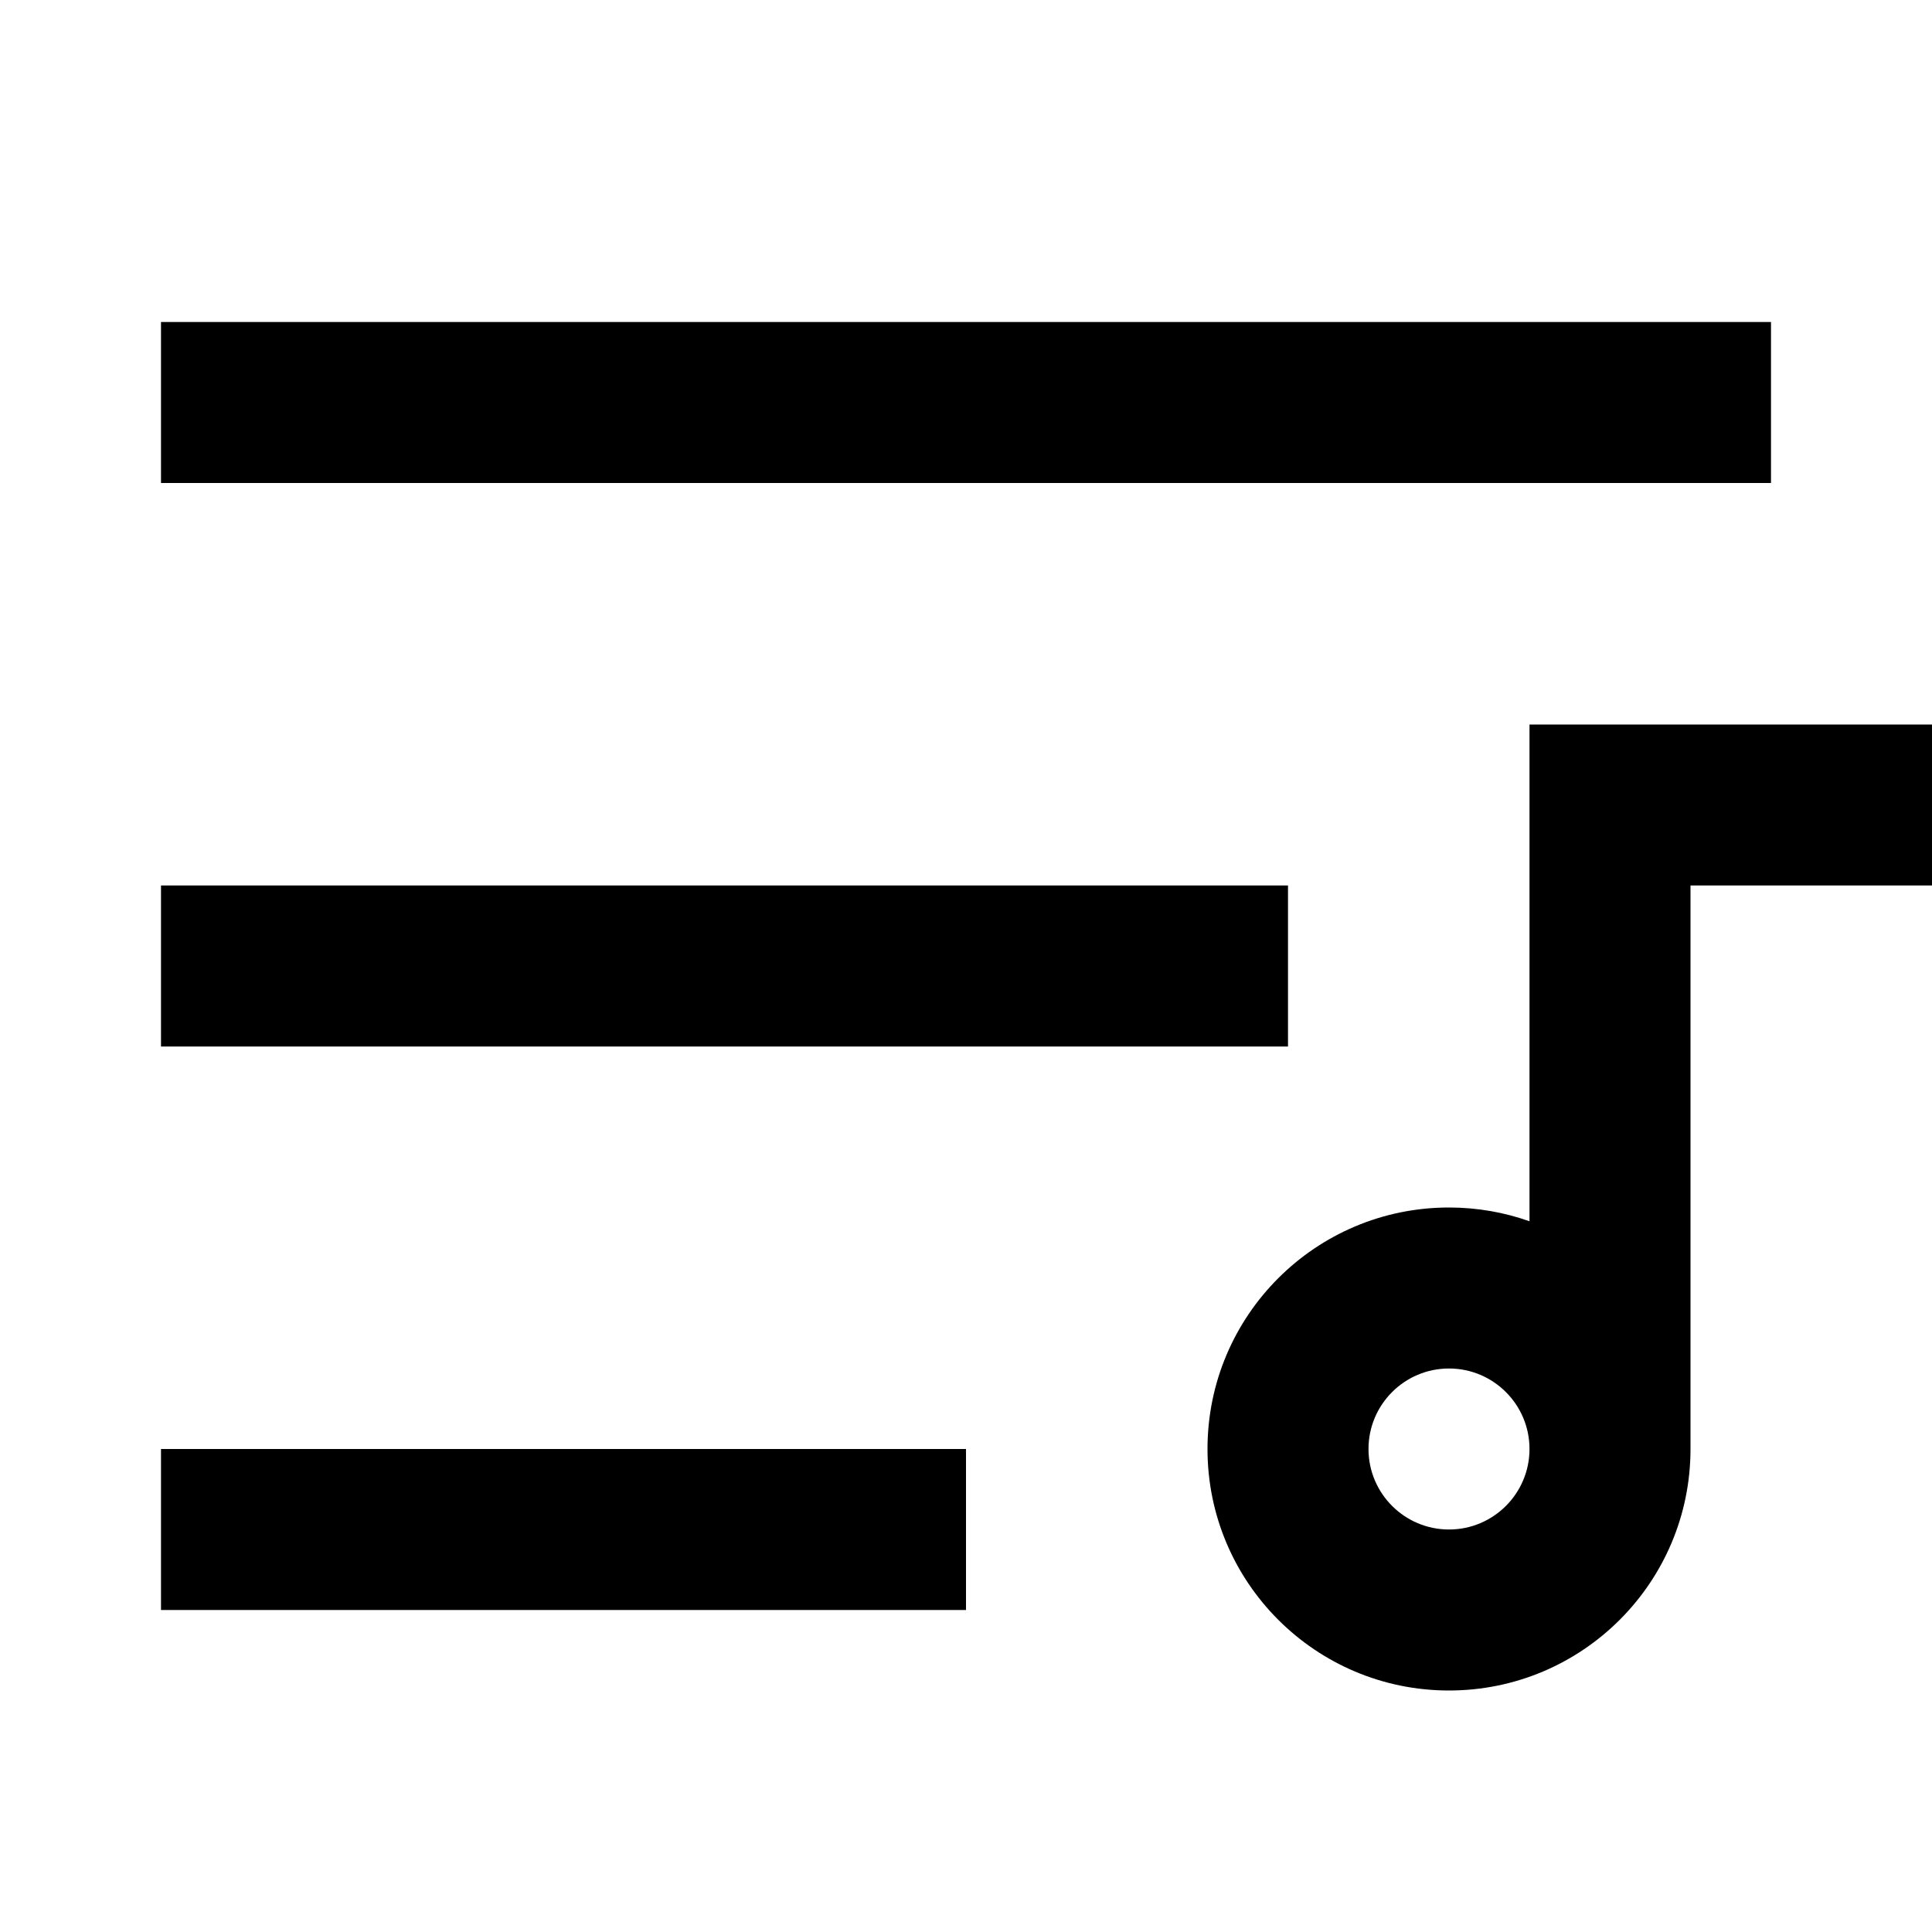 <svg viewBox="0 0 24 24" xmlns="http://www.w3.org/2000/svg"><path d="M2 18H12V20H2V18ZM2 11H16V13H2V11ZM2 4H22V6H2V4ZM19 15.171V9H24V11H21V18C21 19.657 19.657 21 18 21C16.343 21 15 19.657 15 18C15 16.343 16.343 15 18 15C18.351 15 18.687 15.06 19 15.171ZM18 19C18.552 19 19 18.552 19 18C19 17.448 18.552 17 18 17C17.448 17 17 17.448 17 18C17 18.552 17.448 19 18 19Z"/></svg>